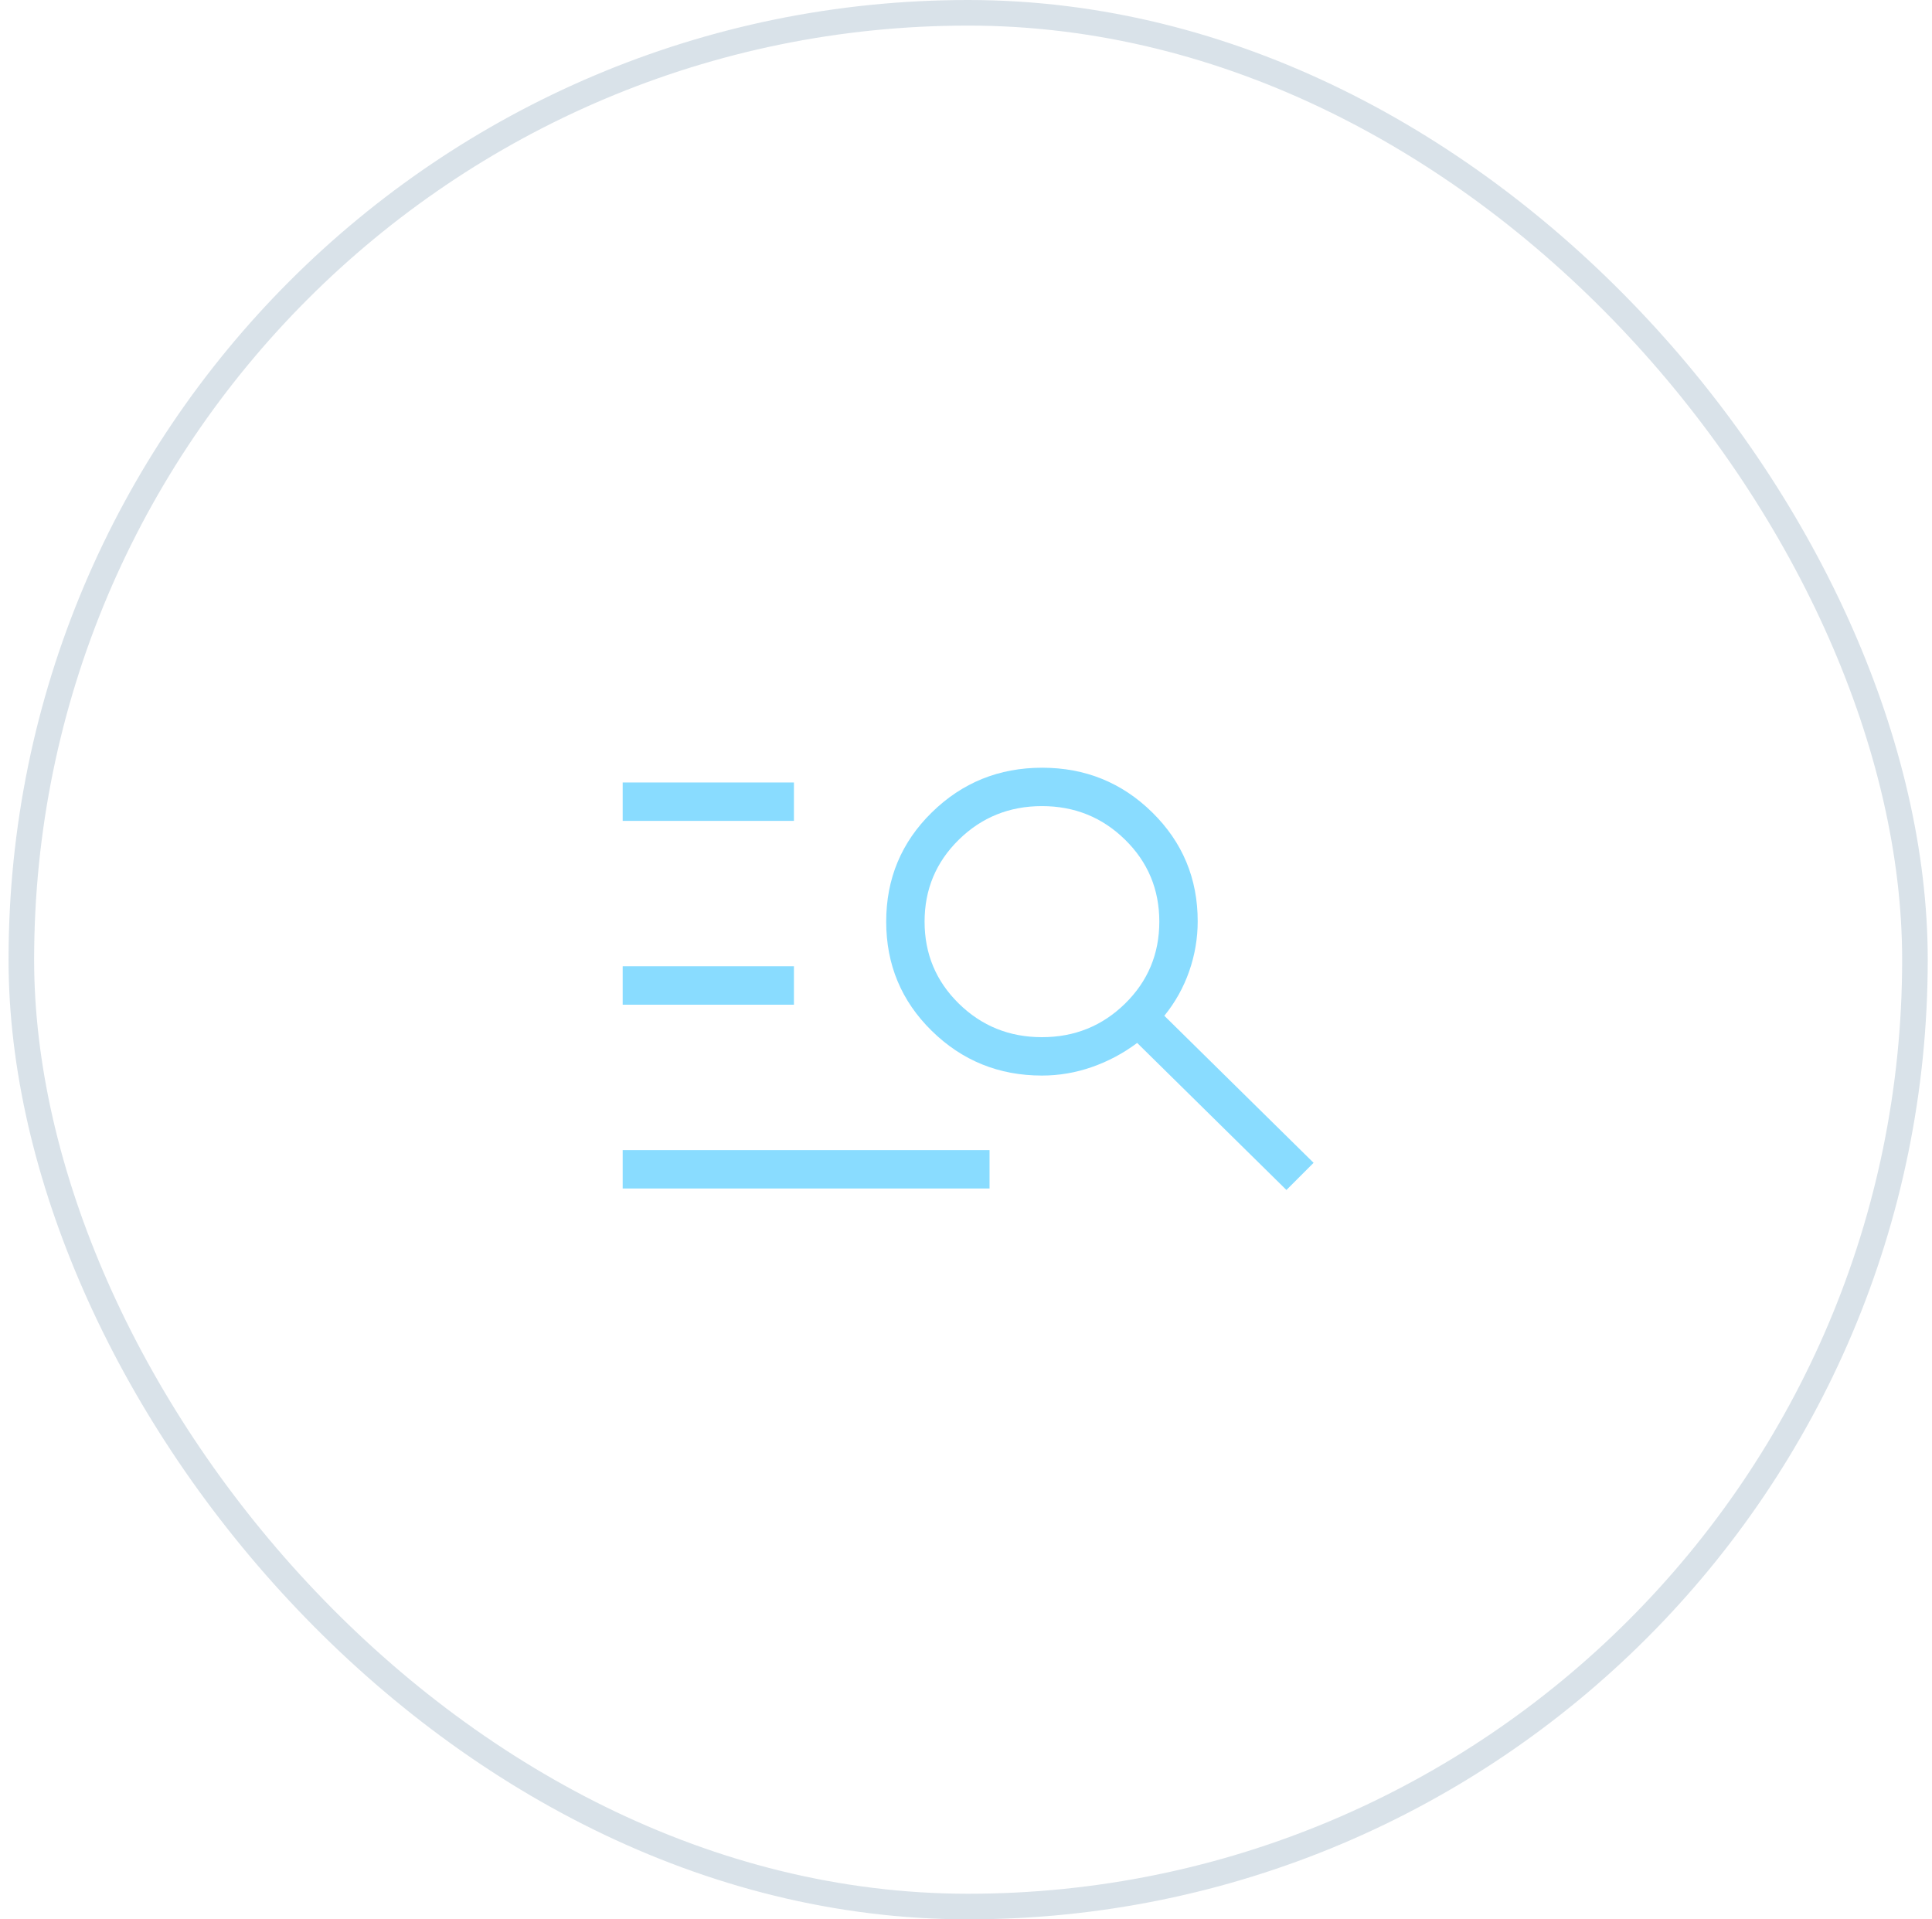 <svg width="151" height="150" viewBox="0 0 151 150" fill="none" xmlns="http://www.w3.org/2000/svg">
<rect x="1.667" y="1" width="148" height="148" rx="74" stroke="#93ADC0" stroke-opacity="0.35" stroke-width="2"/>
<mask id="mask0_2711_11315" style="mask-type:alpha" maskUnits="userSpaceOnUse" x="39" y="39" width="73" height="72">
<rect x="39.667" y="39" width="72" height="72" fill="#D9D9D9"/>
</mask>
<g mask="url(#mask0_2711_11315)">
<path d="M48.667 92.884V89.884H77.34V92.884H48.667ZM48.667 78.518V75.518H62.051V78.518H48.667ZM48.667 64.153V61.153H62.051V64.153H48.667ZM100.544 92.999L88.878 81.507C87.794 82.318 86.616 82.946 85.345 83.39C84.073 83.835 82.771 84.057 81.436 84.057C78.068 84.057 75.197 82.892 72.823 80.563C70.45 78.235 69.263 75.389 69.263 72.028C69.263 68.666 70.451 65.821 72.828 63.492C75.204 61.163 78.078 59.999 81.45 59.999C84.821 59.999 87.691 61.163 90.058 63.492C92.425 65.821 93.609 68.657 93.609 71.999C93.609 73.334 93.387 74.636 92.943 75.908C92.499 77.179 91.851 78.338 91.001 79.384L102.667 90.876L100.544 92.999ZM81.436 81.057C83.984 81.057 86.15 80.182 87.934 78.432C89.717 76.682 90.609 74.547 90.609 72.028C90.609 69.509 89.717 67.374 87.934 65.624C86.15 63.874 83.984 62.999 81.436 62.999C78.888 62.999 76.722 63.874 74.938 65.624C73.155 67.374 72.263 69.509 72.263 72.028C72.263 74.547 73.155 76.682 74.938 78.432C76.722 80.182 78.888 81.057 81.436 81.057Z" fill="#89DCFF"/>
</g>
</svg>
